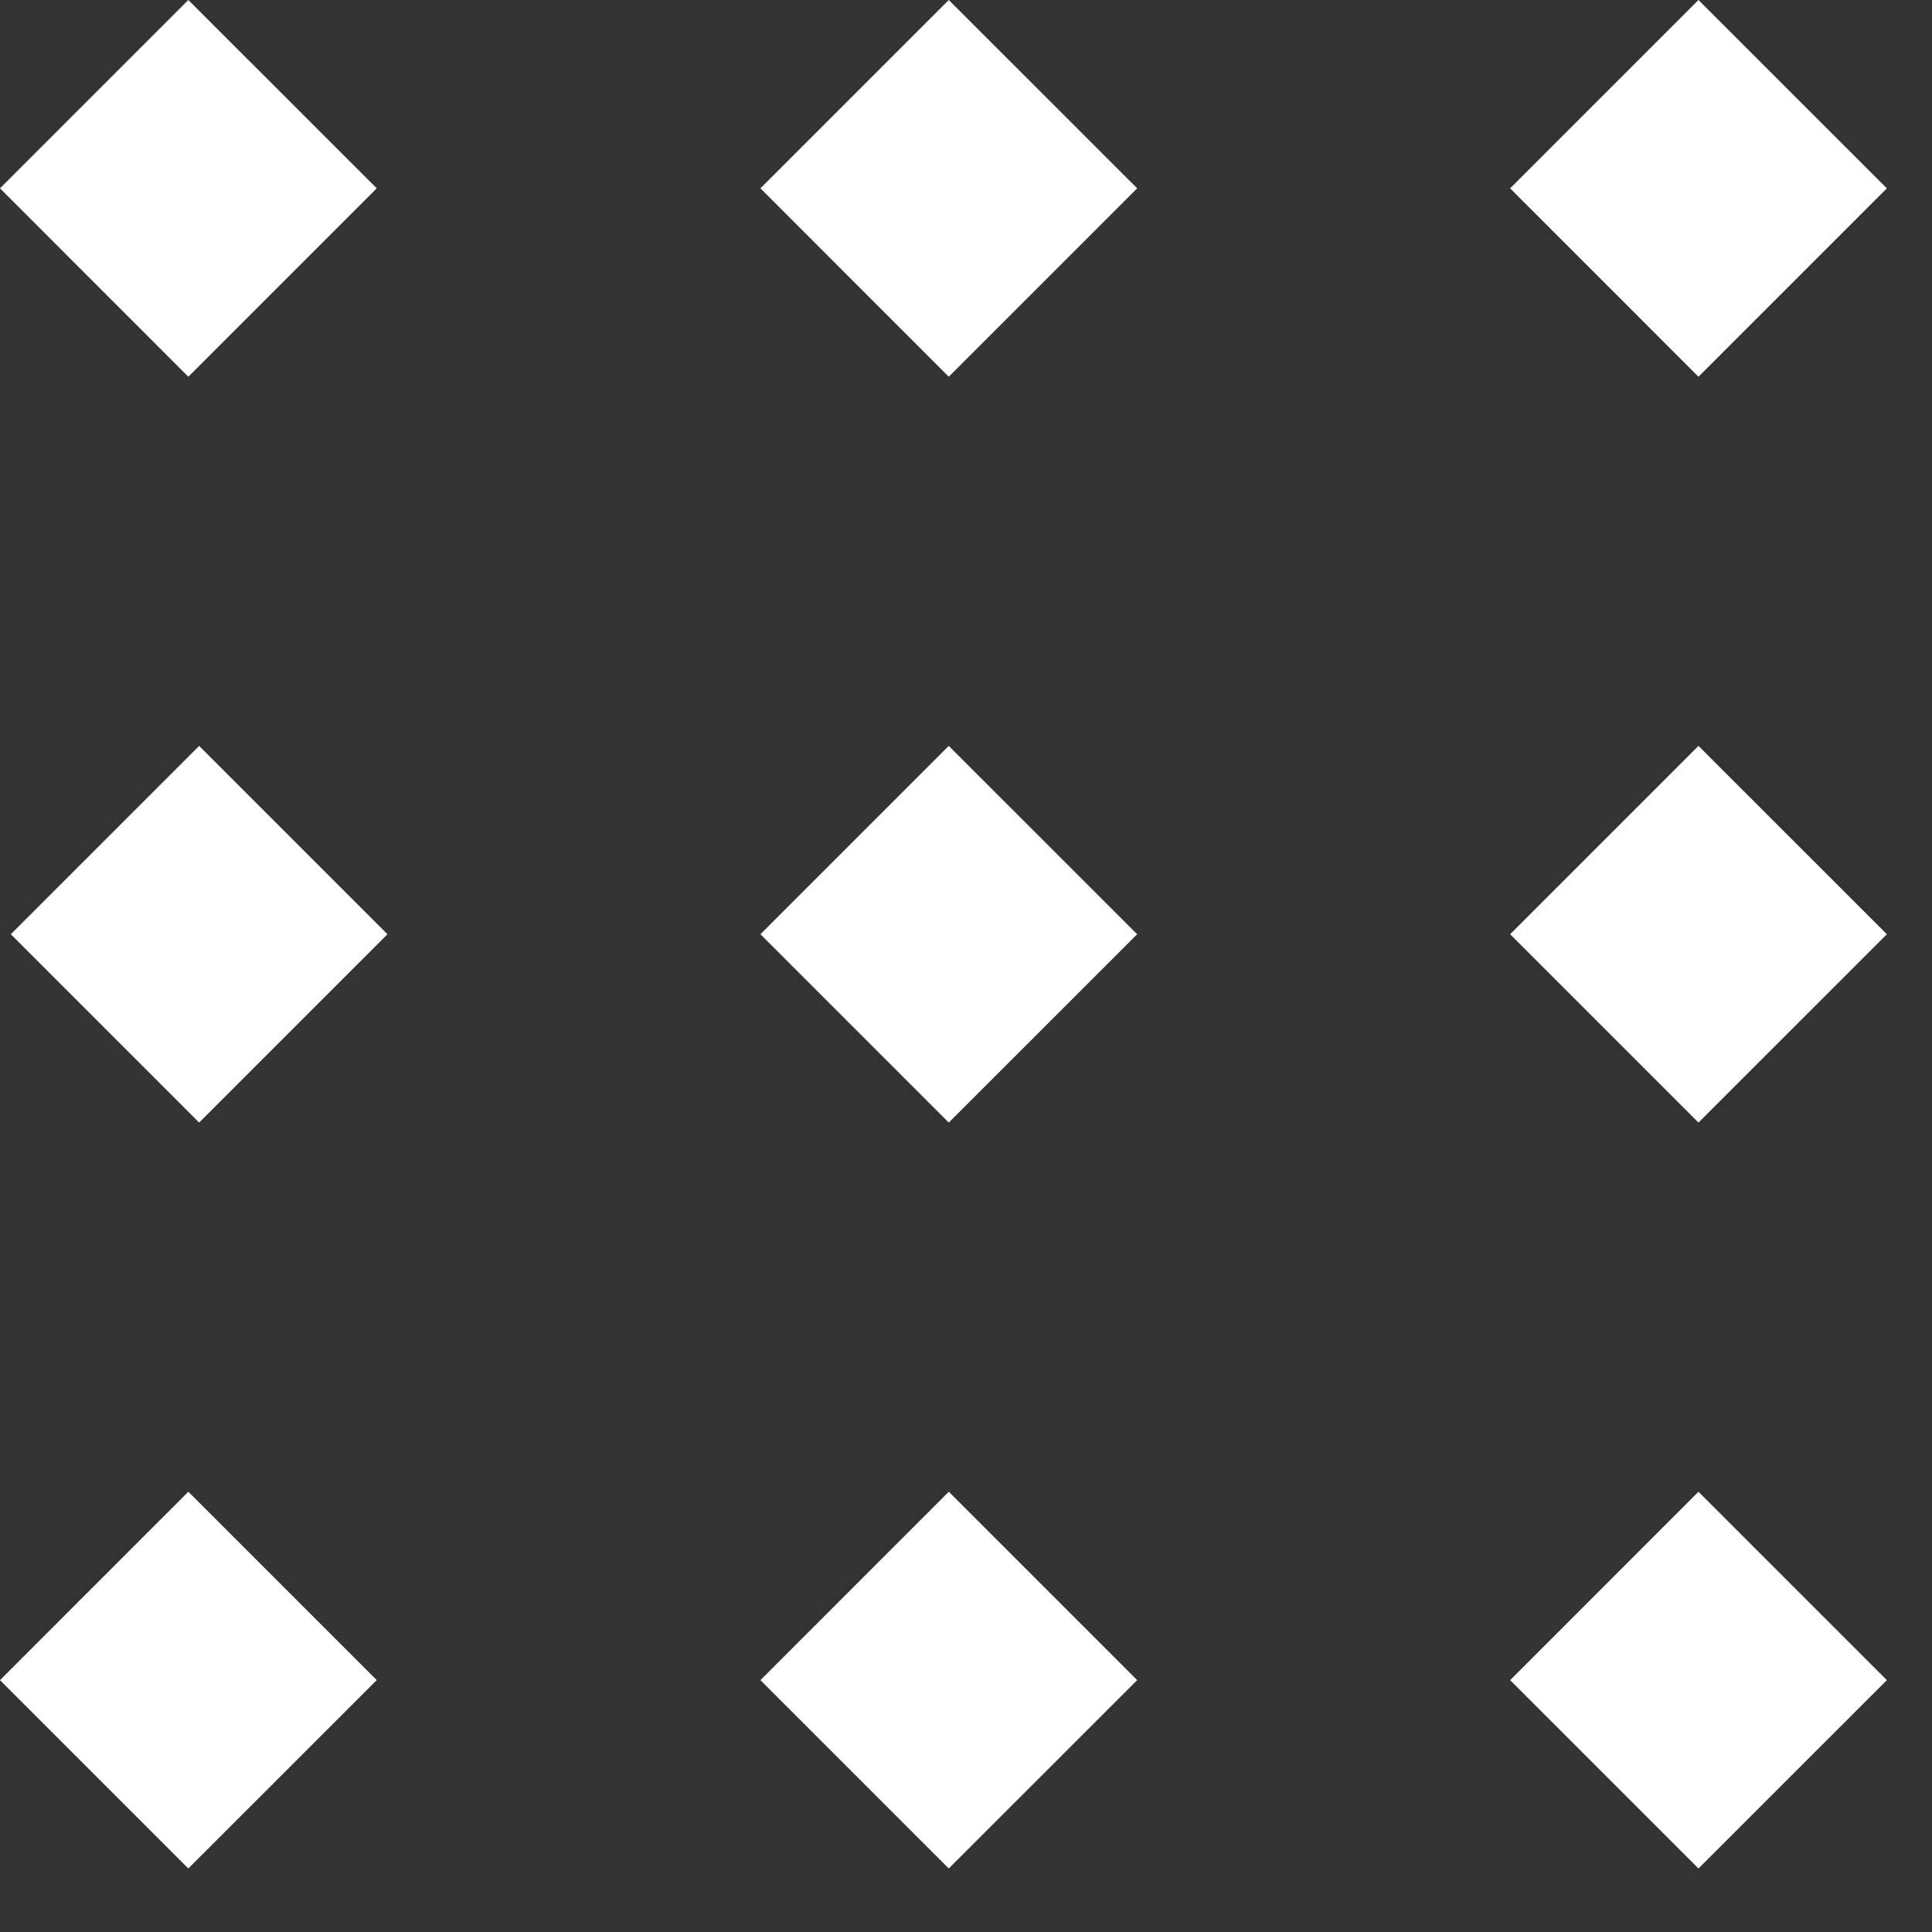 <svg width="25" height="25" viewBox="0 0 25 25" fill="none" xmlns="http://www.w3.org/2000/svg">
<rect x="0" y="0" width="25" height="25" fill="#333333" stroke="none"/>
<path d="M2.437 1.74753e-06L4.875 2.437L2.437 4.875L0 2.437L2.437 1.74753e-06Z" fill="white"/>
<path d="M24.416 12.089L21.978 14.526L19.541 12.089L21.978 9.652L24.416 12.089Z" fill="white"/>
<path d="M24.416 2.437L21.978 4.875L19.541 2.437L21.978 0L24.416 2.437Z" fill="white"/>
<path d="M24.416 21.741L21.978 24.178L19.541 21.741L21.978 19.303L24.416 21.741Z" fill="white"/>
<path d="M2.437 19.303L4.875 21.741L2.437 24.178L0 21.741L2.437 19.303Z" fill="white"/>
<path d="M5.014 12.089L2.577 14.526L0.14 12.089L2.577 9.652L5.014 12.089Z" fill="white"/>
<path d="M14.715 12.089L12.277 14.526L9.84 12.089L12.277 9.652L14.715 12.089Z" fill="white"/>
<path d="M14.715 2.437L12.277 4.875L9.84 2.437L12.277 0L14.715 2.437Z" fill="white"/>
<path d="M14.715 21.741L12.277 24.178L9.84 21.741L12.277 19.303L14.715 21.741Z" fill="white"/>
</svg>

